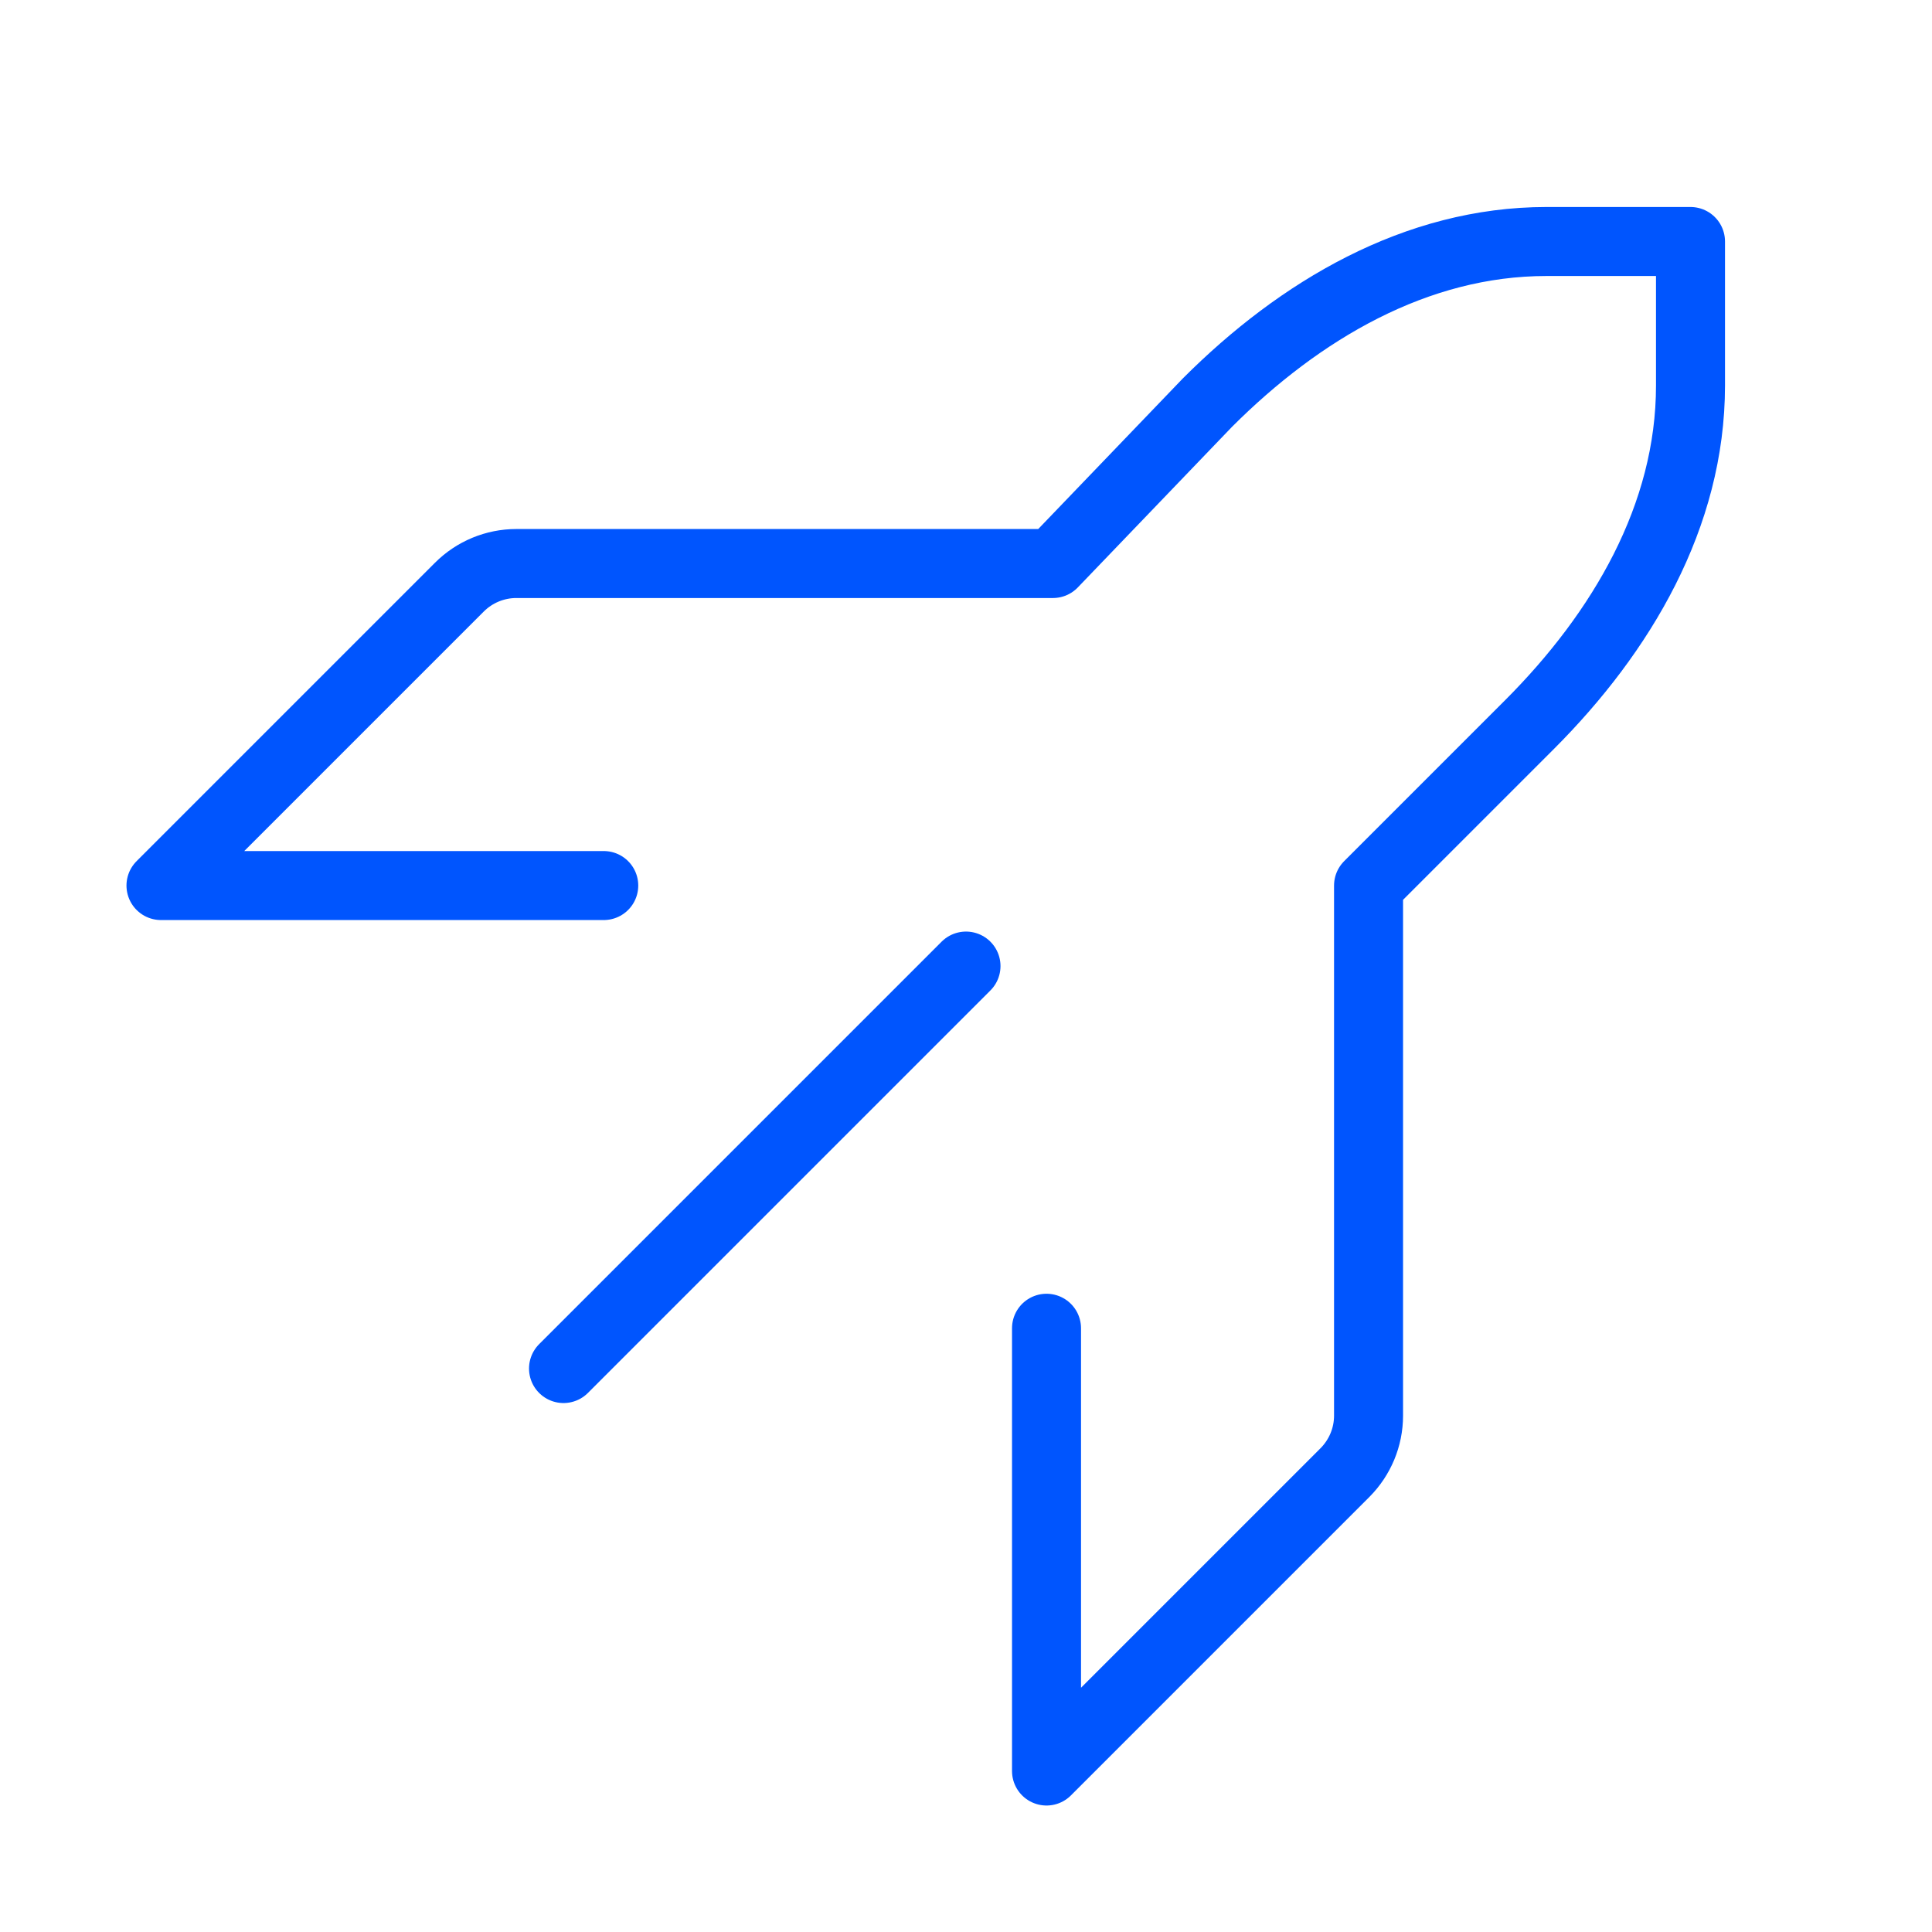 <svg width="28" height="28" viewBox="0 0 28 28" fill="none" xmlns="http://www.w3.org/2000/svg">
<path d="M15.167 19.25V25.667L19.492 21.342C19.71 21.123 19.834 20.827 19.834 20.517V12.834L22.167 10.501C23.503 9.164 24.5 7.478 24.5 5.588V3.5H22.413C20.522 3.5 18.837 4.497 17.5 5.834L15.26 8.167H7.483C7.174 8.167 6.877 8.29 6.658 8.509L2.333 12.834H8.75M14 14.001L8.167 19.834" stroke="#0055FE" stroke-linecap="round" stroke-linejoin="round"/>
</svg>
